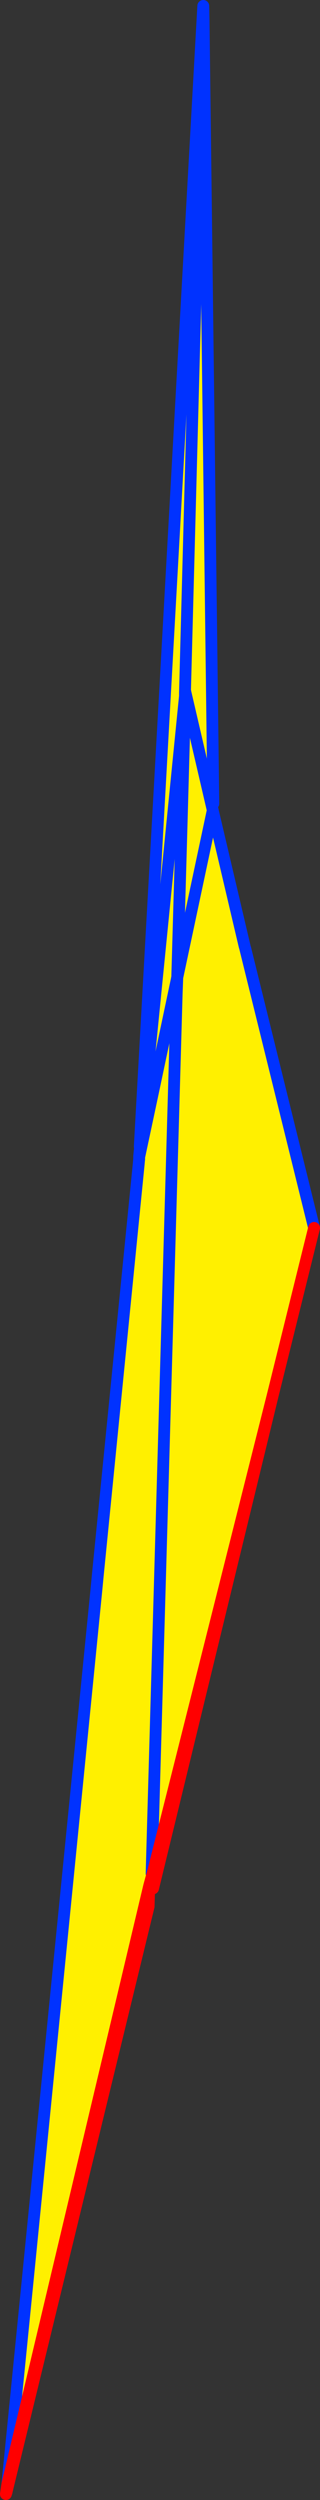 <?xml version="1.0" encoding="UTF-8" standalone="no"?>
<svg xmlns:xlink="http://www.w3.org/1999/xlink" height="421.85px" width="54.15px" xmlns="http://www.w3.org/2000/svg">
  <rect width="100%" height="100%" fill="#333333" stroke="none"/>
  <g transform="matrix(1.0, 0.0, 0.0, 1.0, -336.65, 16.9)">
    <path d="M370.85 -12.35 L370.95 -12.55 371.1 -13.5 372.75 118.7 372.65 119.8 372.65 119.85 366.65 148.05 372.65 119.85 372.65 119.8 368.0 99.8 368.0 99.75 368.0 99.9 368.0 99.8 372.65 119.8 372.65 119.85 378.05 142.8 378.15 143.15 389.8 190.3 382.8 218.55 362.65 298.55 361.9 301.3 337.9 402.25 340.85 372.75 352.95 251.5 353.2 248.9 360.1 179.75 360.2 178.8 360.25 180.65 360.2 178.7 362.6 167.1 366.6 148.2 362.6 167.1 360.2 178.35 360.2 178.2 367.95 100.55 368.0 100.0 368.0 99.5 367.95 100.0 360.3 176.6 370.85 -12.35 M370.95 -12.55 L367.95 100.0 370.95 -12.55 M366.65 147.65 L367.35 123.2 368.0 99.9 368.0 100.0 367.5 117.2 367.95 100.55 367.5 117.2 366.65 147.45 366.6 148.2 366.55 150.7 366.65 148.05 366.65 147.85 366.65 147.65 M362.8 293.3 L362.85 292.05 362.8 293.3 M366.55 150.7 L362.3 299.25 366.55 150.7" fill="#fff000" fill-rule="evenodd" stroke="none"/>
    <path d="M360.3 176.6 L367.95 100.0 368.0 99.5 368.0 100.0 367.95 100.55 367.95 100.0 367.95 100.55 360.2 178.2 360.2 177.9 360.3 176.6 M366.65 147.65 L366.65 147.85 366.65 148.05 366.65 148.1 366.65 147.85 366.65 148.1 366.65 148.05 366.55 150.7 366.65 148.1 366.6 148.15 366.65 147.65 M382.8 218.55 L362.55 301.75 362.65 298.55 382.8 218.55 M361.9 301.3 L361.8 304.8 337.85 403.2 337.9 402.25 361.9 301.3 M362.6 167.1 L360.2 178.7 360.25 180.65 360.2 178.8 360.2 178.75 360.2 178.7 360.2 178.35 362.6 167.1 M362.8 293.3 L362.85 292.05 362.8 293.3" fill="#ffffff" fill-rule="evenodd" stroke="none"/>
    <path d="M371.1 -13.5 L371.05 -15.9 370.85 -12.35 360.3 176.6 M367.95 100.0 L370.95 -12.55 M368.0 99.8 L368.0 99.75 368.0 99.9 367.35 123.2 366.65 147.65 366.65 147.85 366.65 148.05 372.65 119.85 372.65 119.8 368.0 99.8 M367.95 100.0 L367.95 100.55 368.0 100.0 368.0 99.9 M367.95 100.55 L367.5 117.2 367.35 123.2 M378.15 143.15 L389.8 190.3 M337.9 402.25 L340.85 372.75 352.95 251.5 353.2 248.9 360.1 179.75 360.2 178.65 360.2 178.4 360.2 178.3 360.2 178.2 367.95 100.55 M366.6 148.2 L366.6 148.15 366.65 148.1 366.65 147.85 M366.55 150.7 L366.65 148.1 366.65 148.05 366.55 150.7 362.3 299.25 M378.05 142.8 L372.65 119.85 372.65 119.8 M366.6 148.2 L362.6 167.1 360.2 178.35 360.2 178.4 M372.75 118.7 L371.1 -13.5 M360.2 178.75 L360.2 178.65 M337.75 403.65 L337.9 402.25" fill="none" stroke="#0032ff" stroke-linecap="round" stroke-linejoin="round" stroke-width="2.0"/>
    <path d="M389.8 190.3 L382.8 218.55 362.55 301.75 362.65 298.55 361.9 301.3 361.8 304.8 337.85 403.2 337.75 403.65 337.65 403.95 337.9 402.25 361.9 301.3 M382.8 218.55 L362.65 298.55" fill="none" stroke="#ff0000" stroke-linecap="round" stroke-linejoin="round" stroke-width="2.0"/>
  </g>
</svg>
